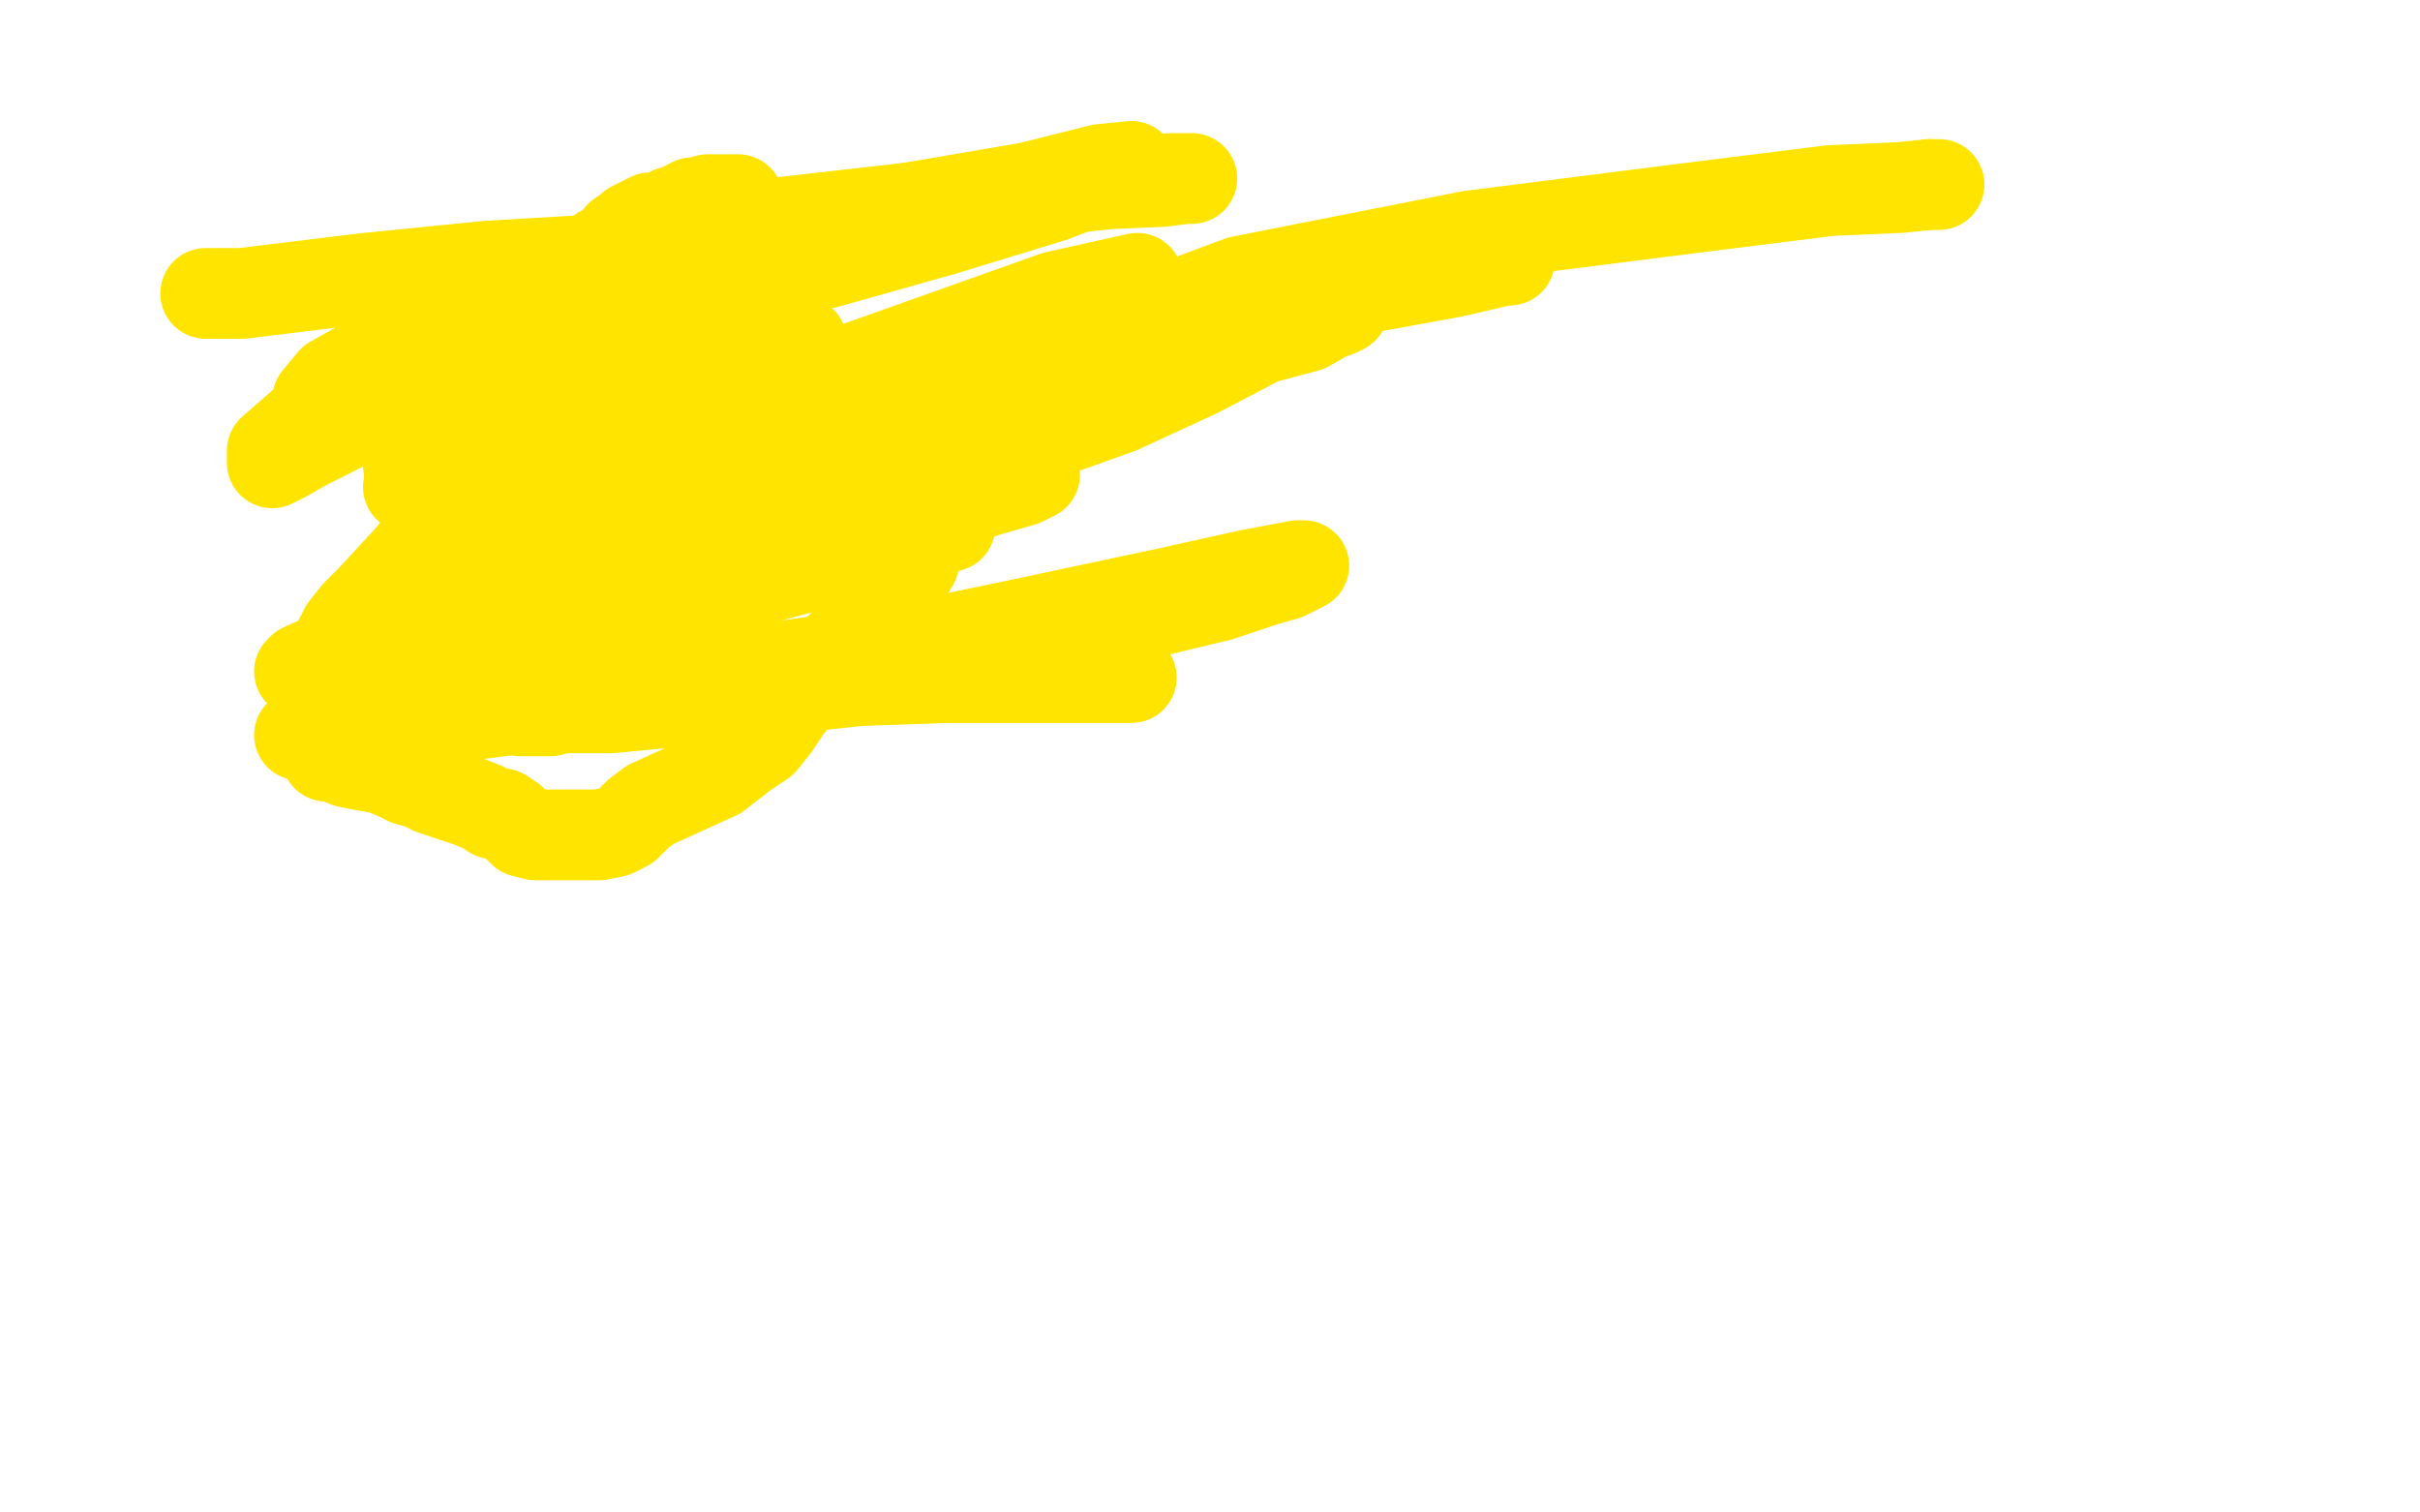 <?xml version="1.0" standalone="no"?>
<!DOCTYPE svg PUBLIC "-//W3C//DTD SVG 1.1//EN"
"http://www.w3.org/Graphics/SVG/1.1/DTD/svg11.dtd">

<svg width="800" height="500" version="1.1" xmlns="http://www.w3.org/2000/svg" xmlns:xlink="http://www.w3.org/1999/xlink" style="stroke-antialiasing: false"><desc>This SVG has been created on https://colorillo.com/</desc><rect x='0' y='0' width='800' height='500' style='fill: rgb(255,255,255); stroke-width:0' /><circle cx="283.5" cy="94.5" r="2" style="fill: #00baff; stroke-antialiasing: false; stroke-antialias: 0; opacity: 1.0"/>
<circle cx="217.5" cy="137.5" r="2" style="fill: #00baff; stroke-antialiasing: false; stroke-antialias: 0; opacity: 1.0"/>
<polyline points="244,66 243,66 243,66 242,66 242,66 240,66 240,66 239,66 239,66 237,66 237,66 234,66 234,66 231,67 231,67 229,67 229,67 227,68 225,69 223,70 222,70 221,71 221,72 219,72 217,72 215,72 213,73 209,75 208,76 205,78 203,81 199,83 195,86 191,88 188,89 186,91 183,92 181,92 180,93 179,94 178,94 177,95 176,95 175,96 175,97 174,97 170,99 164,104 162,106 161,108 159,109 158,111 156,111 156,113 153,113 152,115 150,116 147,117 145,118 144,119 141,120 141,121 140,121 140,122 139,123 138,123 138,124 138,126 137,127 136,129 135,132 135,133 135,134 135,136 135,138 135,139 135,140 135,141 135,142 135,143 135,145 135,146 135,149 135,151 135,154 146,158 146,159 146,161 146,162 146,165 146,166 146,166 146,167 146,167 146,168 146,168 146,169 146,169 146,171 146,171 146,173 146,173 146,175 146,176 146,177" style="fill: none; stroke: #ffe400; stroke-width: 30; stroke-linejoin: round; stroke-linecap: round; stroke-antialiasing: false; stroke-antialias: 0; opacity: 1.0"/>
<polyline points="265,113 263,113 263,113 261,113 261,113 254,113 254,113 250,113 250,113 245,113 245,113 242,113 242,113 238,113 238,113 232,116 232,116 225,120 225,120 216,125 209,131 205,135 200,139 193,143 186,146 176,150 168,152 162,155 157,158 152,162 148,165 144,172 140,179 135,185 123,198 118,203 114,208 111,214 109,221 108,229 108,238 108,242 108,245 108,247 108,248 108,249 108,250 110,250 115,252 120,253 126,254 131,256 135,258 139,259 143,261 149,263 155,265 160,267 163,269 166,269 169,271 171,273 173,275 177,276 184,276 192,276 198,276 203,275 205,274 207,273 211,269 215,266 226,261 237,256 246,249 252,245 256,240 260,234 267,225 276,216 285,207 292,200 298,193 302,186 304,180 304,172 304,166 304,162 304,159 304,157 304,155 304,153 303,152 299,151 292,150 284,150 276,150 270,150 264,150 253,150 243,150 235,150 228,150" style="fill: none; stroke: #ffe400; stroke-width: 30; stroke-linejoin: round; stroke-linecap: round; stroke-antialiasing: false; stroke-antialias: 0; opacity: 1.0"/>
<polyline points="211,155 198,162 198,162 186,169 186,169" style="fill: none; stroke: #ffe400; stroke-width: 30; stroke-linejoin: round; stroke-linecap: round; stroke-antialiasing: false; stroke-antialias: 0; opacity: 1.0"/>
<polyline points="216,188 201,192 184,197 173,203 167,207 164,210 163,211 162,211 162,212" style="fill: none; stroke: #ffe400; stroke-width: 30; stroke-linejoin: round; stroke-linecap: round; stroke-antialiasing: false; stroke-antialias: 0; opacity: 1.0"/>
<polyline points="260,180 259,180 259,180 258,180 258,180 256,180 256,180 254,180 254,180 250,180 250,180 240,183 240,183 228,185 228,185 216,188 216,188" style="fill: none; stroke: #ffe400; stroke-width: 30; stroke-linejoin: round; stroke-linecap: round; stroke-antialiasing: false; stroke-antialias: 0; opacity: 1.0"/>
<polyline points="162,212 166,209 178,204 190,199 215,190 251,181 284,173 314,166 331,161 338,159 340,158 342,157 340,157 326,161 312,164 288,168 261,173 242,177 223,181 193,186 187,189 182,191 179,192 177,193 186,189 206,184 242,173 328,150 370,135 396,123 417,112 432,108 439,104 442,103 444,102 443,102 437,103 424,108 400,118 363,131 316,146 277,157 246,166 217,171 203,174 196,175 194,177 197,177 211,176 225,171 261,162 292,151 326,137 357,127 372,122 379,119" style="fill: none; stroke: #ffe400; stroke-width: 30; stroke-linejoin: round; stroke-linecap: round; stroke-antialiasing: false; stroke-antialias: 0; opacity: 1.0"/>
<polyline points="379,119 383,117 384,116 385,115 383,115 371,117 351,122 315,133 279,146 251,154 223,161 209,164 204,166 202,167 203,167 213,167 231,164 275,150 334,129 390,111 447,96 480,90 493,87 497,86 498,86 499,86 496,86 477,87 453,92 409,99 374,108 332,120 304,130 289,135 281,138 277,139 276,140 275,141" style="fill: none; stroke: #ffe400; stroke-width: 30; stroke-linejoin: round; stroke-linecap: round; stroke-antialiasing: false; stroke-antialias: 0; opacity: 1.0"/>
<polyline points="638,61 640,61 641,61" style="fill: none; stroke: #ffe400; stroke-width: 30; stroke-linejoin: round; stroke-linecap: round; stroke-antialiasing: false; stroke-antialias: 0; opacity: 1.0"/>
<polyline points="275,141 277,141 300,134 410,93 486,78 557,69 605,63 628,62 638,61" style="fill: none; stroke: #ffe400; stroke-width: 30; stroke-linejoin: round; stroke-linecap: round; stroke-antialiasing: false; stroke-antialias: 0; opacity: 1.0"/>
<polyline points="68,97 69,97 69,97 73,97 73,97 80,97 80,97 121,92 121,92 161,88 161,88 195,86 195,86 218,85 218,85 235,85 235,85 247,85 254,85 257,85 258,85 255,86 241,90 229,93 205,97 180,105 158,118 134,131 113,141 101,147 94,151 92,152 90,153 90,152 90,149 114,128 147,108 203,89 269,77 321,67 361,61 384,60 392,59 394,59 388,59 374,60 345,63 307,68 254,74 204,86 154,104 127,119 113,128 108,131 106,132 105,132 110,126 142,108 189,93 239,81 285,73 319,70 333,67 337,66 339,66 331,66" style="fill: none; stroke: #ffe400; stroke-width: 30; stroke-linejoin: round; stroke-linecap: round; stroke-antialiasing: false; stroke-antialias: 0; opacity: 1.0"/>
<polyline points="282,223 284,223 284,223 286,224 286,224 288,224 288,224 292,224 298,224 306,224 321,224 333,224 345,224 357,224 367,224 373,224 374,224 367,224 357,224 341,224 313,224 284,225 247,229 223,232 202,234 186,234 176,235 173,235 172,235 174,235 182,235 193,232 217,228 247,223 279,218 316,215 343,208 378,203 403,197 418,192 425,190 429,188 431,187 429,187 413,190 386,196 339,206 296,215 239,223 198,231 150,237 121,240 107,242 101,242 99,243 101,243 115,240 137,234 163,224 202,209 231,197 268,187 292,180 305,177 311,175 313,174 314,174 299,174 273,176 235,183 199,194 157,207 121,216 107,220 101,222 99,222 100,221 118,213 139,200 166,189 197,178 211,174 219,170 221,170 222,169 215,169 195,171 182,174 170,176 167,177 166,177 165,177 165,178 171,177 191,173 207,169 227,164 244,158 252,157 255,157 247,157 236,160 225,163 215,165 212,165 211,165 218,165 246,159 284,138 328,114 360,100 371,94 374,93 376,92 349,98 290,119 239,137 184,151 154,158 142,160 137,161 136,161 135,161 157,145 190,120 233,101 267,88 285,82 292,79 295,79 289,81 269,85 250,89 237,94 227,96 224,97 226,97 240,94 273,87 312,76 348,65 366,58 372,56 374,55 364,56 340,62 299,69 264,78 231,87 200,94" style="fill: none; stroke: #ffe400; stroke-width: 30; stroke-linejoin: round; stroke-linecap: round; stroke-antialiasing: false; stroke-antialias: 0; opacity: 1.0"/>
</svg>
